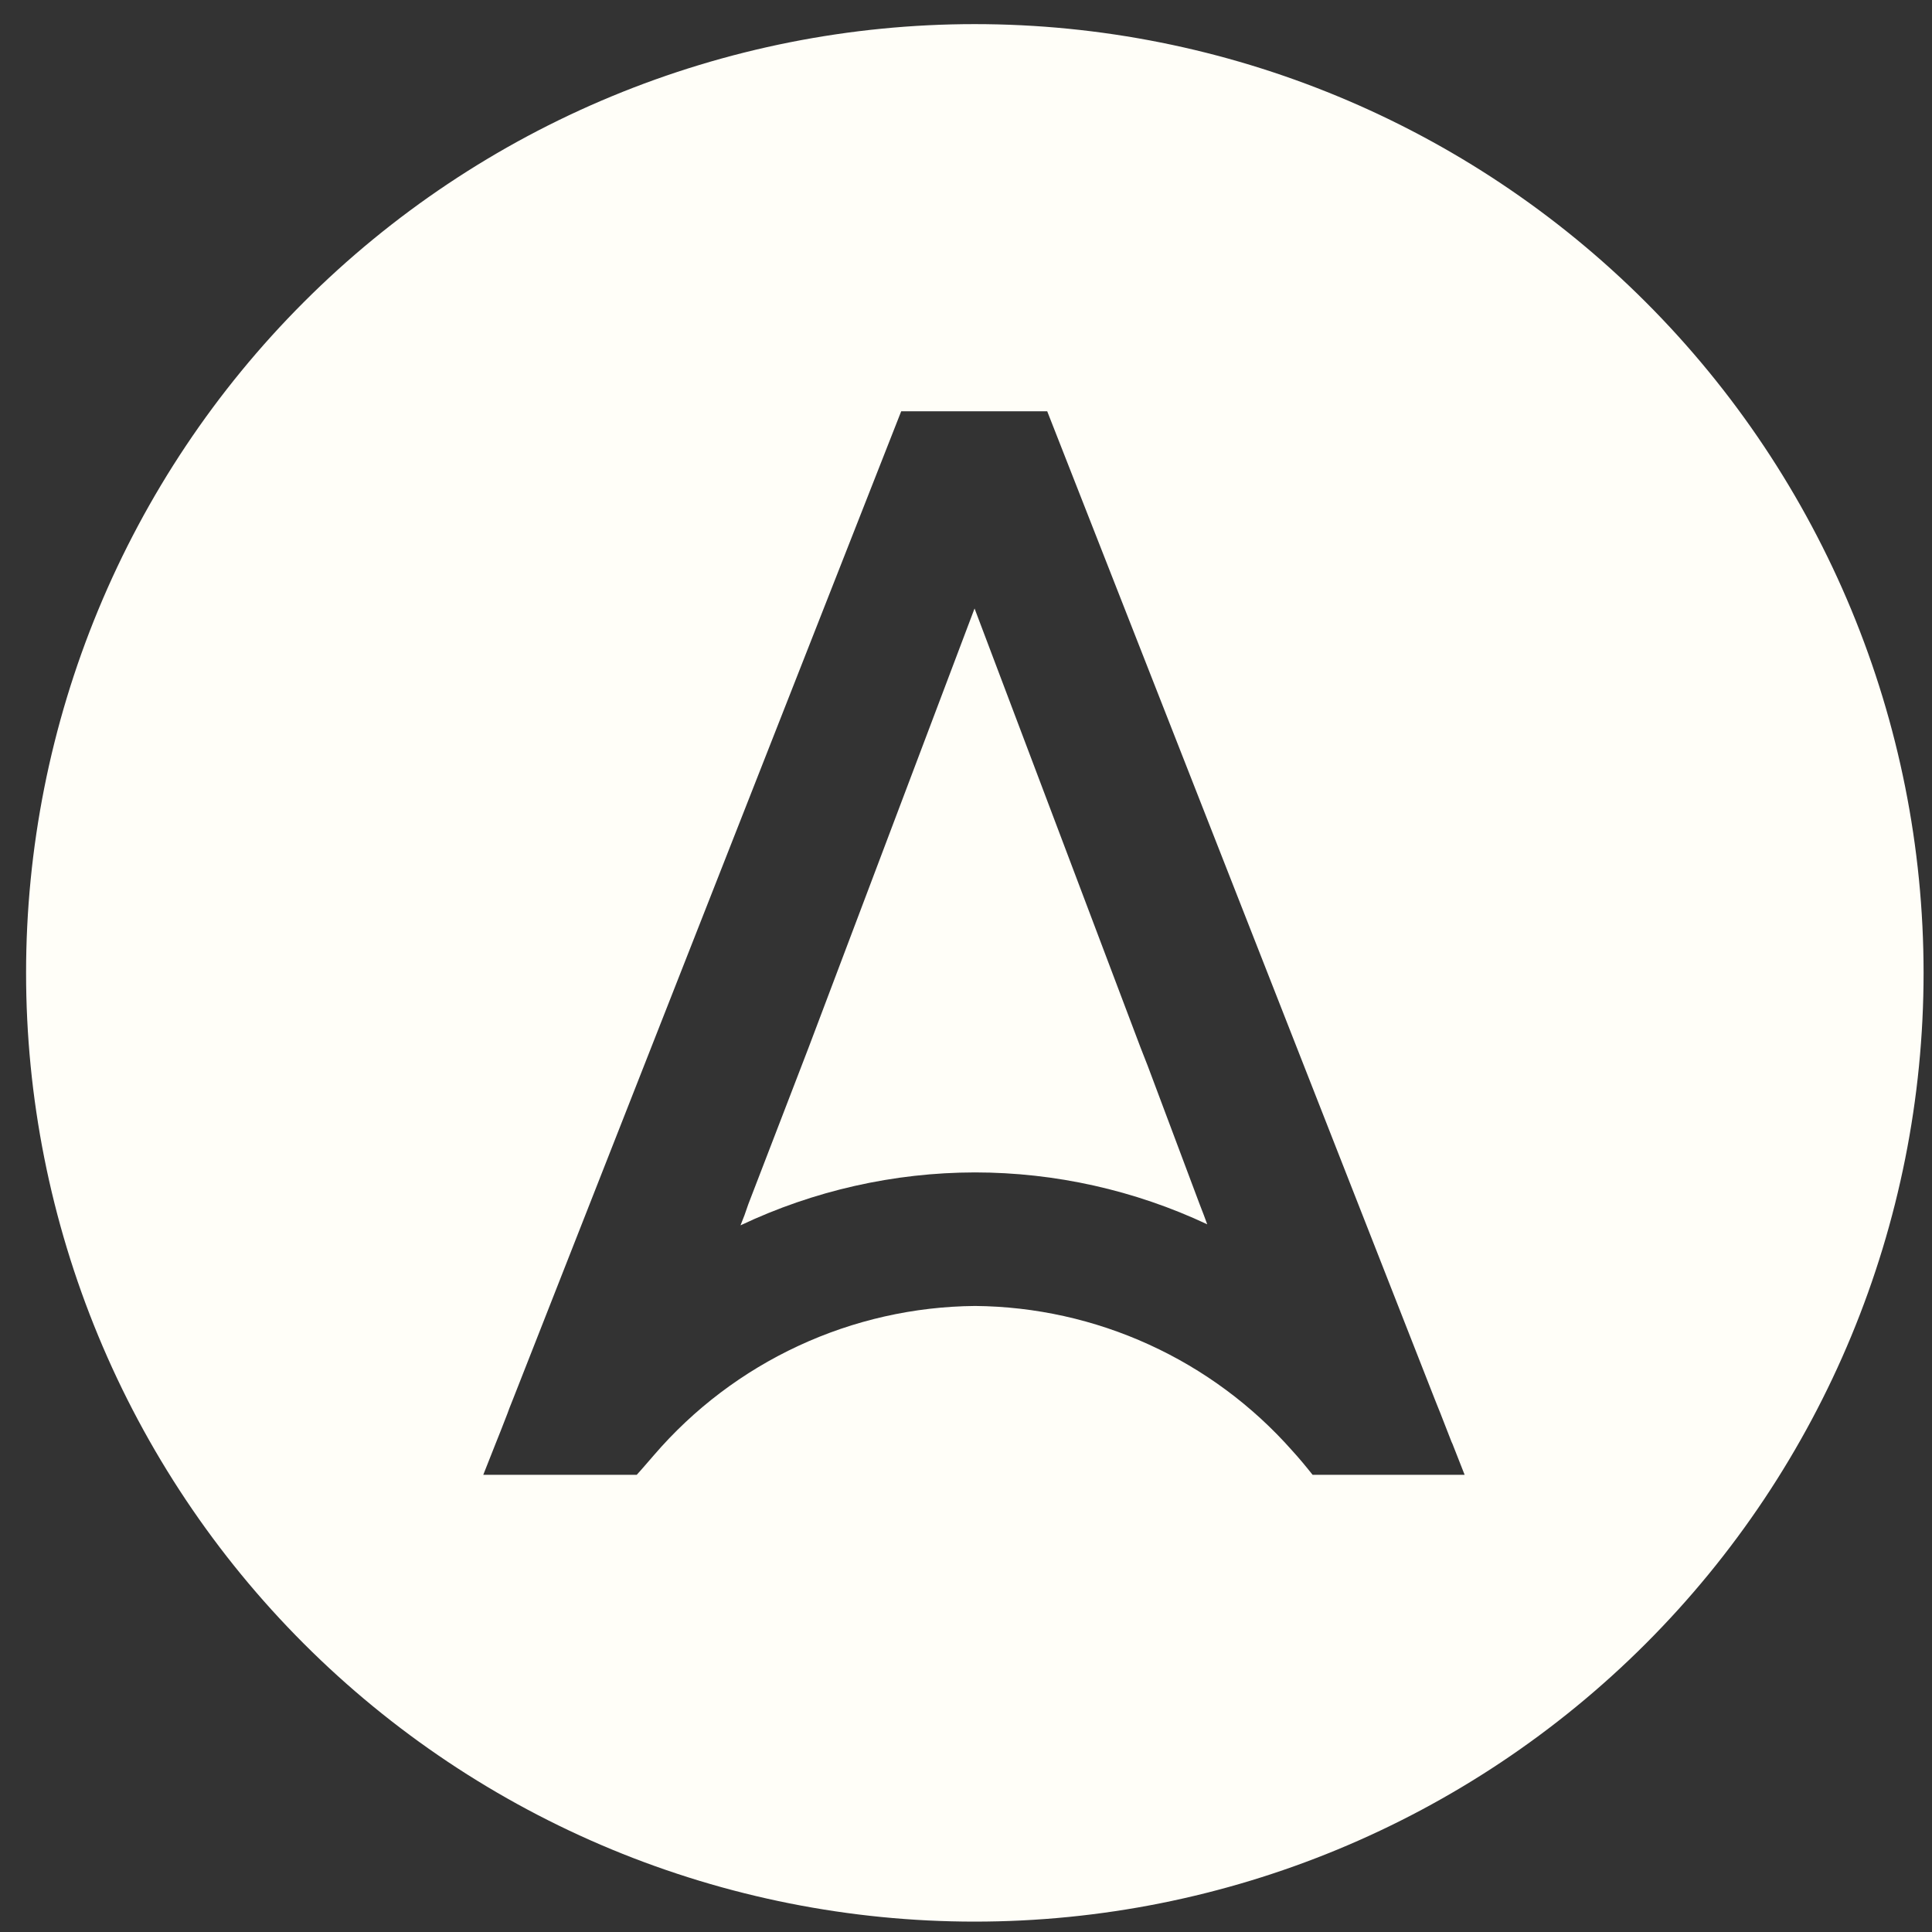 <svg width="56" height="56" viewBox="0 0 56 56" fill="none" xmlns="http://www.w3.org/2000/svg">
<rect x="0" y="0" width="56" height="56" fill="#333333" stroke="none"/>
<g clip-path="url(#clip0_952_149)">
<path d="M28.253 0.699C24.642 0.699 21.067 1.41 17.73 2.792C14.394 4.174 11.363 6.2 8.81 8.753C6.256 11.306 4.231 14.338 2.849 17.674C1.467 21.01 0.756 24.586 0.756 28.197C0.755 31.808 1.466 35.384 2.848 38.721C4.229 42.058 6.254 45.09 8.808 47.644C11.361 50.197 14.393 52.223 17.729 53.606C21.066 54.988 24.642 55.699 28.253 55.699C35.547 55.699 42.543 52.802 47.701 47.644C52.858 42.486 55.756 35.491 55.756 28.197C55.755 20.904 52.856 13.909 47.699 8.753C42.541 3.596 35.547 0.699 28.253 0.699ZM38.046 42.748C37.855 42.507 37.66 42.271 37.454 42.046C36.302 40.742 34.888 39.695 33.304 38.973C31.721 38.251 30.004 37.869 28.263 37.854C26.494 37.87 24.748 38.264 23.143 39.01C21.538 39.755 20.111 40.834 18.957 42.176C18.792 42.362 18.636 42.552 18.456 42.748H14.008L14.359 41.86L14.505 41.494L14.71 40.968L14.765 40.817L14.871 40.551L26.122 11.921H30.354L41.581 40.541L41.681 40.792L41.746 40.953L42.037 41.7L42.072 41.79L42.102 41.855L42.453 42.748H38.046Z" fill="#FFFEF8"/>
<path d="M34.772 34.905L33.267 30.894L33.057 30.358L28.248 17.637L23.44 30.358L23.234 30.894L21.69 34.905L21.58 35.221L21.464 35.517C23.588 34.511 25.908 33.987 28.258 33.983C30.586 33.984 32.885 34.498 34.992 35.487L34.892 35.216L34.772 34.905Z" fill="#FFFEF8"/>
</g>
<defs>
<clipPath id="clip0_952_149">
<rect width="55" height="55" fill="white" transform="translate(0.756 0.699)"/>
</clipPath>
</defs>
</svg>
